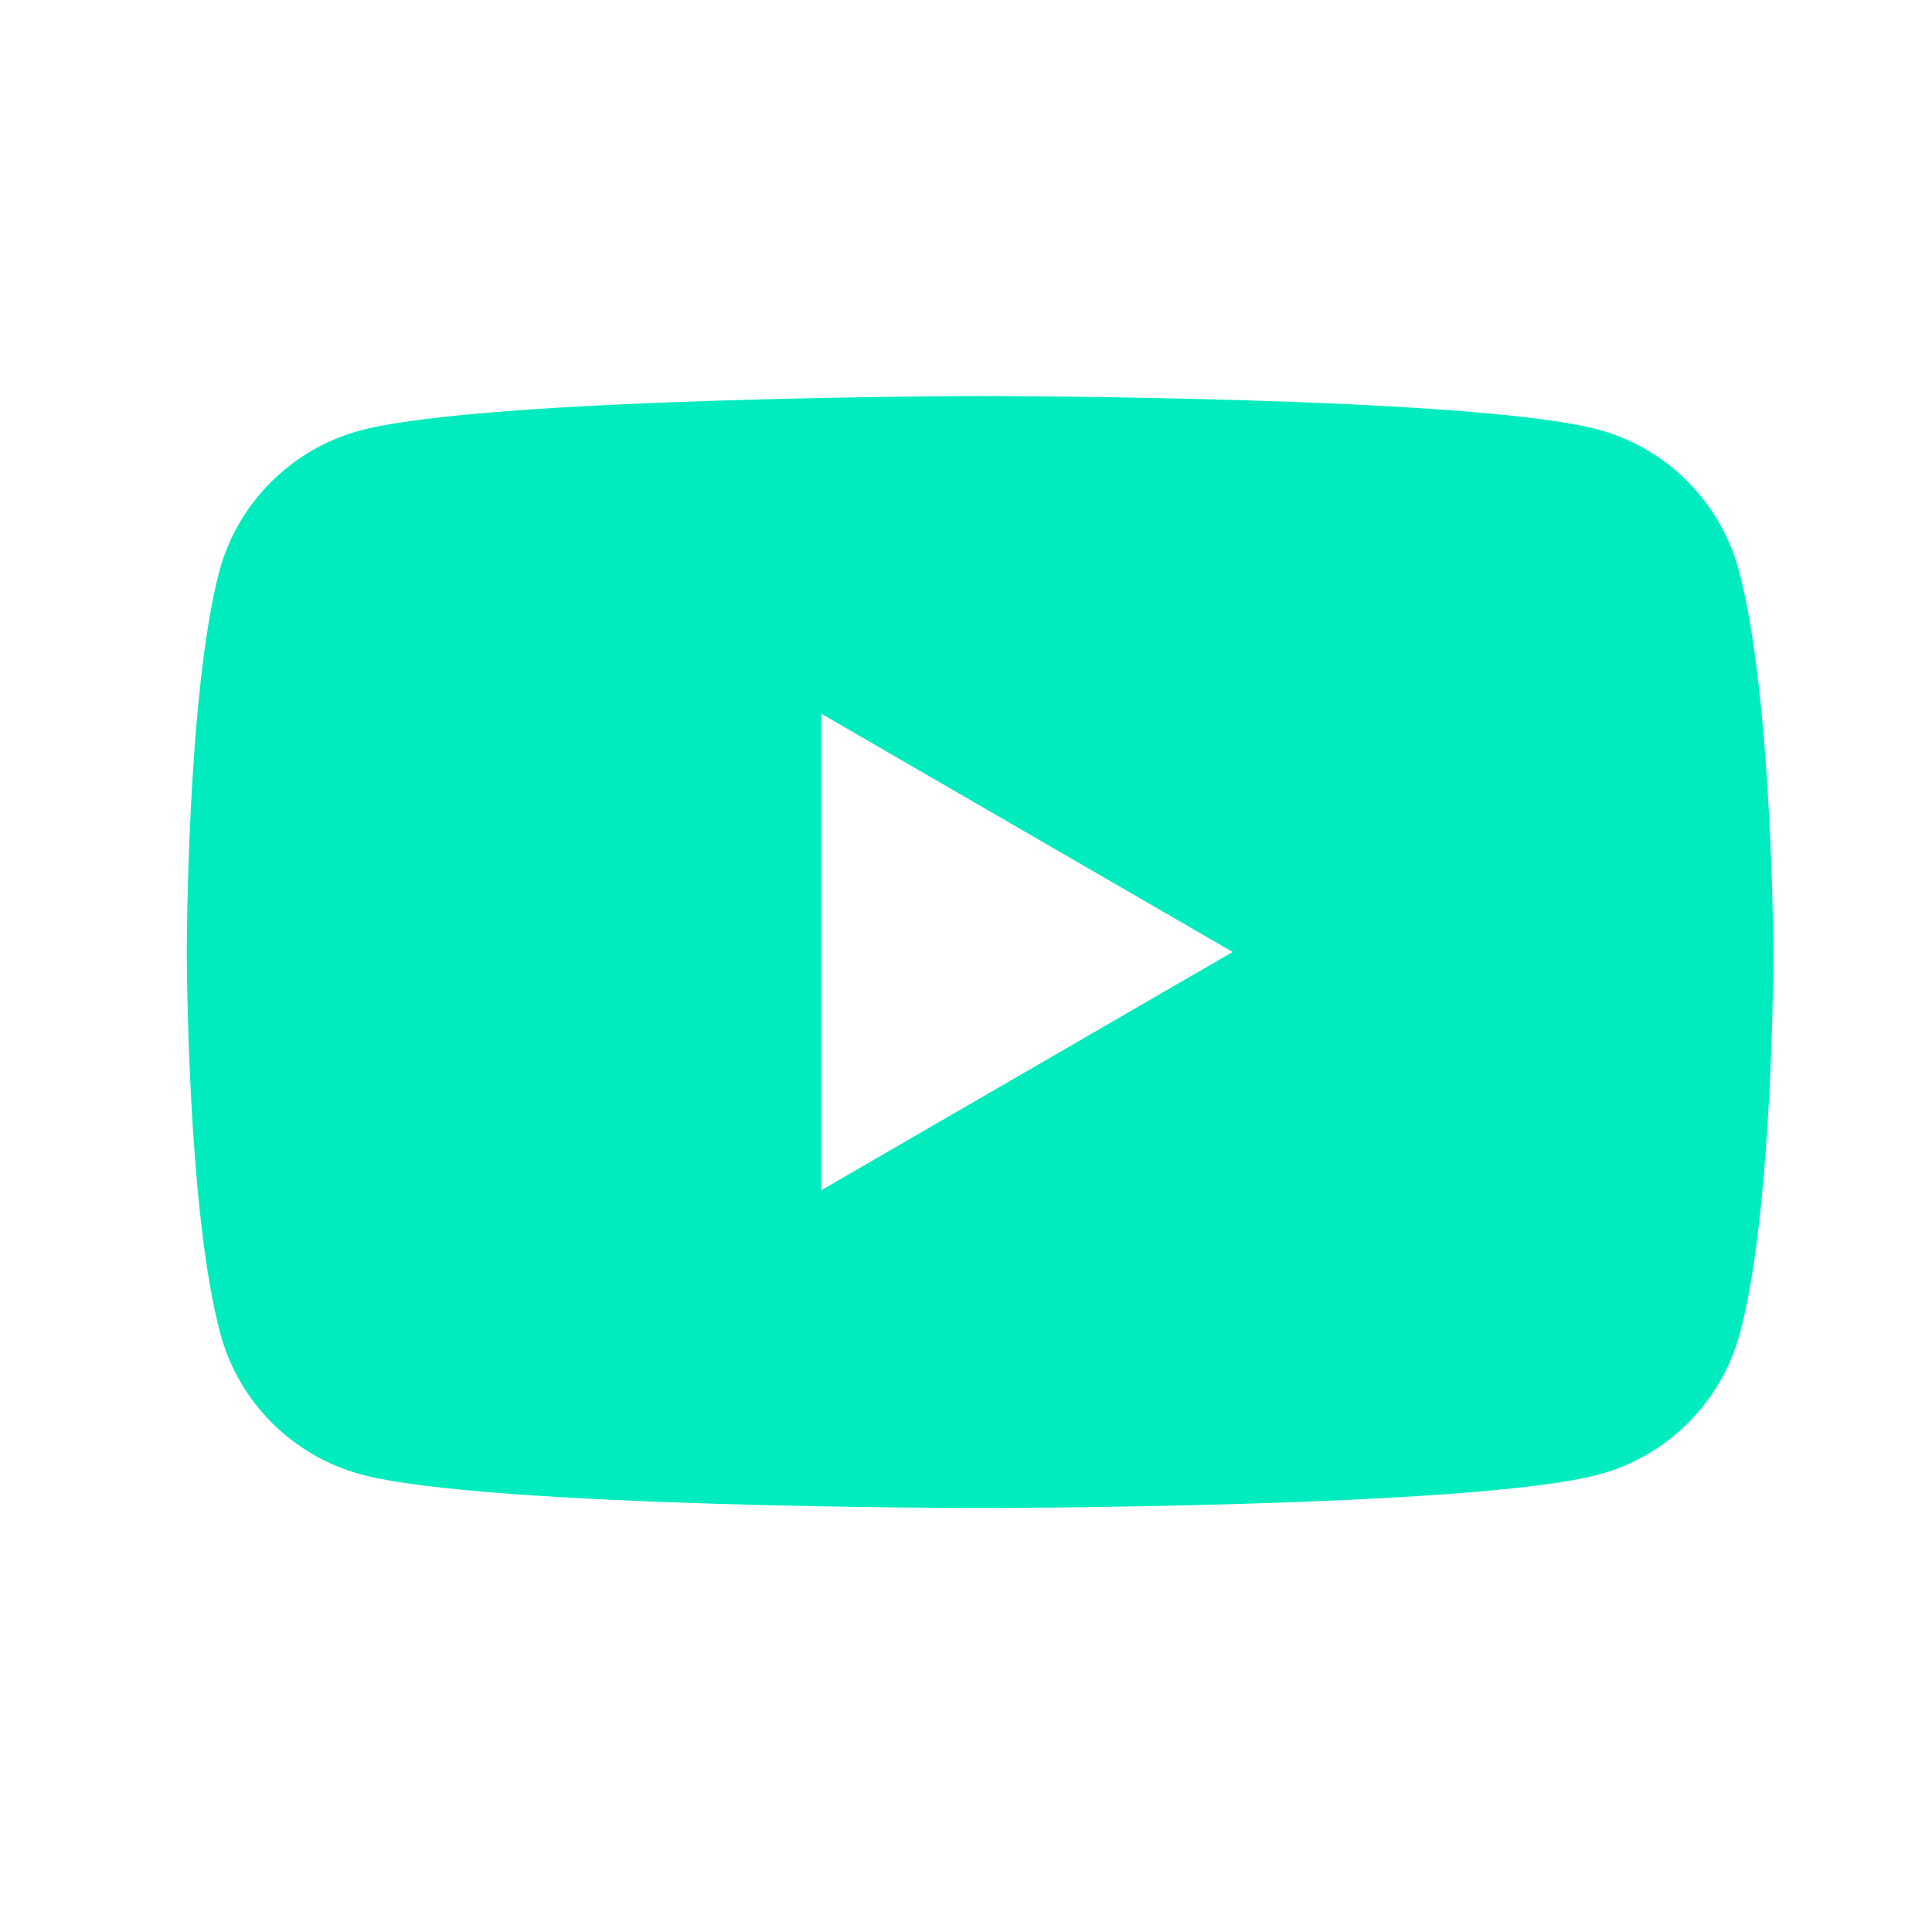 <svg fill="none" height="35" viewBox="0 0 35 35" width="35" xmlns="http://www.w3.org/2000/svg"><path clip-rule="evenodd" d="m28.953 7.782c1.236.332 2.214 1.31 2.546 2.546.609 2.251.627 6.918.627 6.918s0 4.686-.609 6.918c-.332 1.236-1.31 2.214-2.546 2.546-2.232.609-11.216.609-11.216.609s-8.984 0-11.216-.609c-1.236-.332-2.214-1.31-2.546-2.546-.609-2.251-.609-6.918-.609-6.918s0-4.667.59-6.899c.332-1.236 1.31-2.214 2.546-2.546 2.232-.609 11.216-.627 11.216-.627s8.984 0 11.216.609zm-6.623 9.464-7.453 4.317v-8.634z" fill="#00ecbf" fill-rule="evenodd"/></svg>